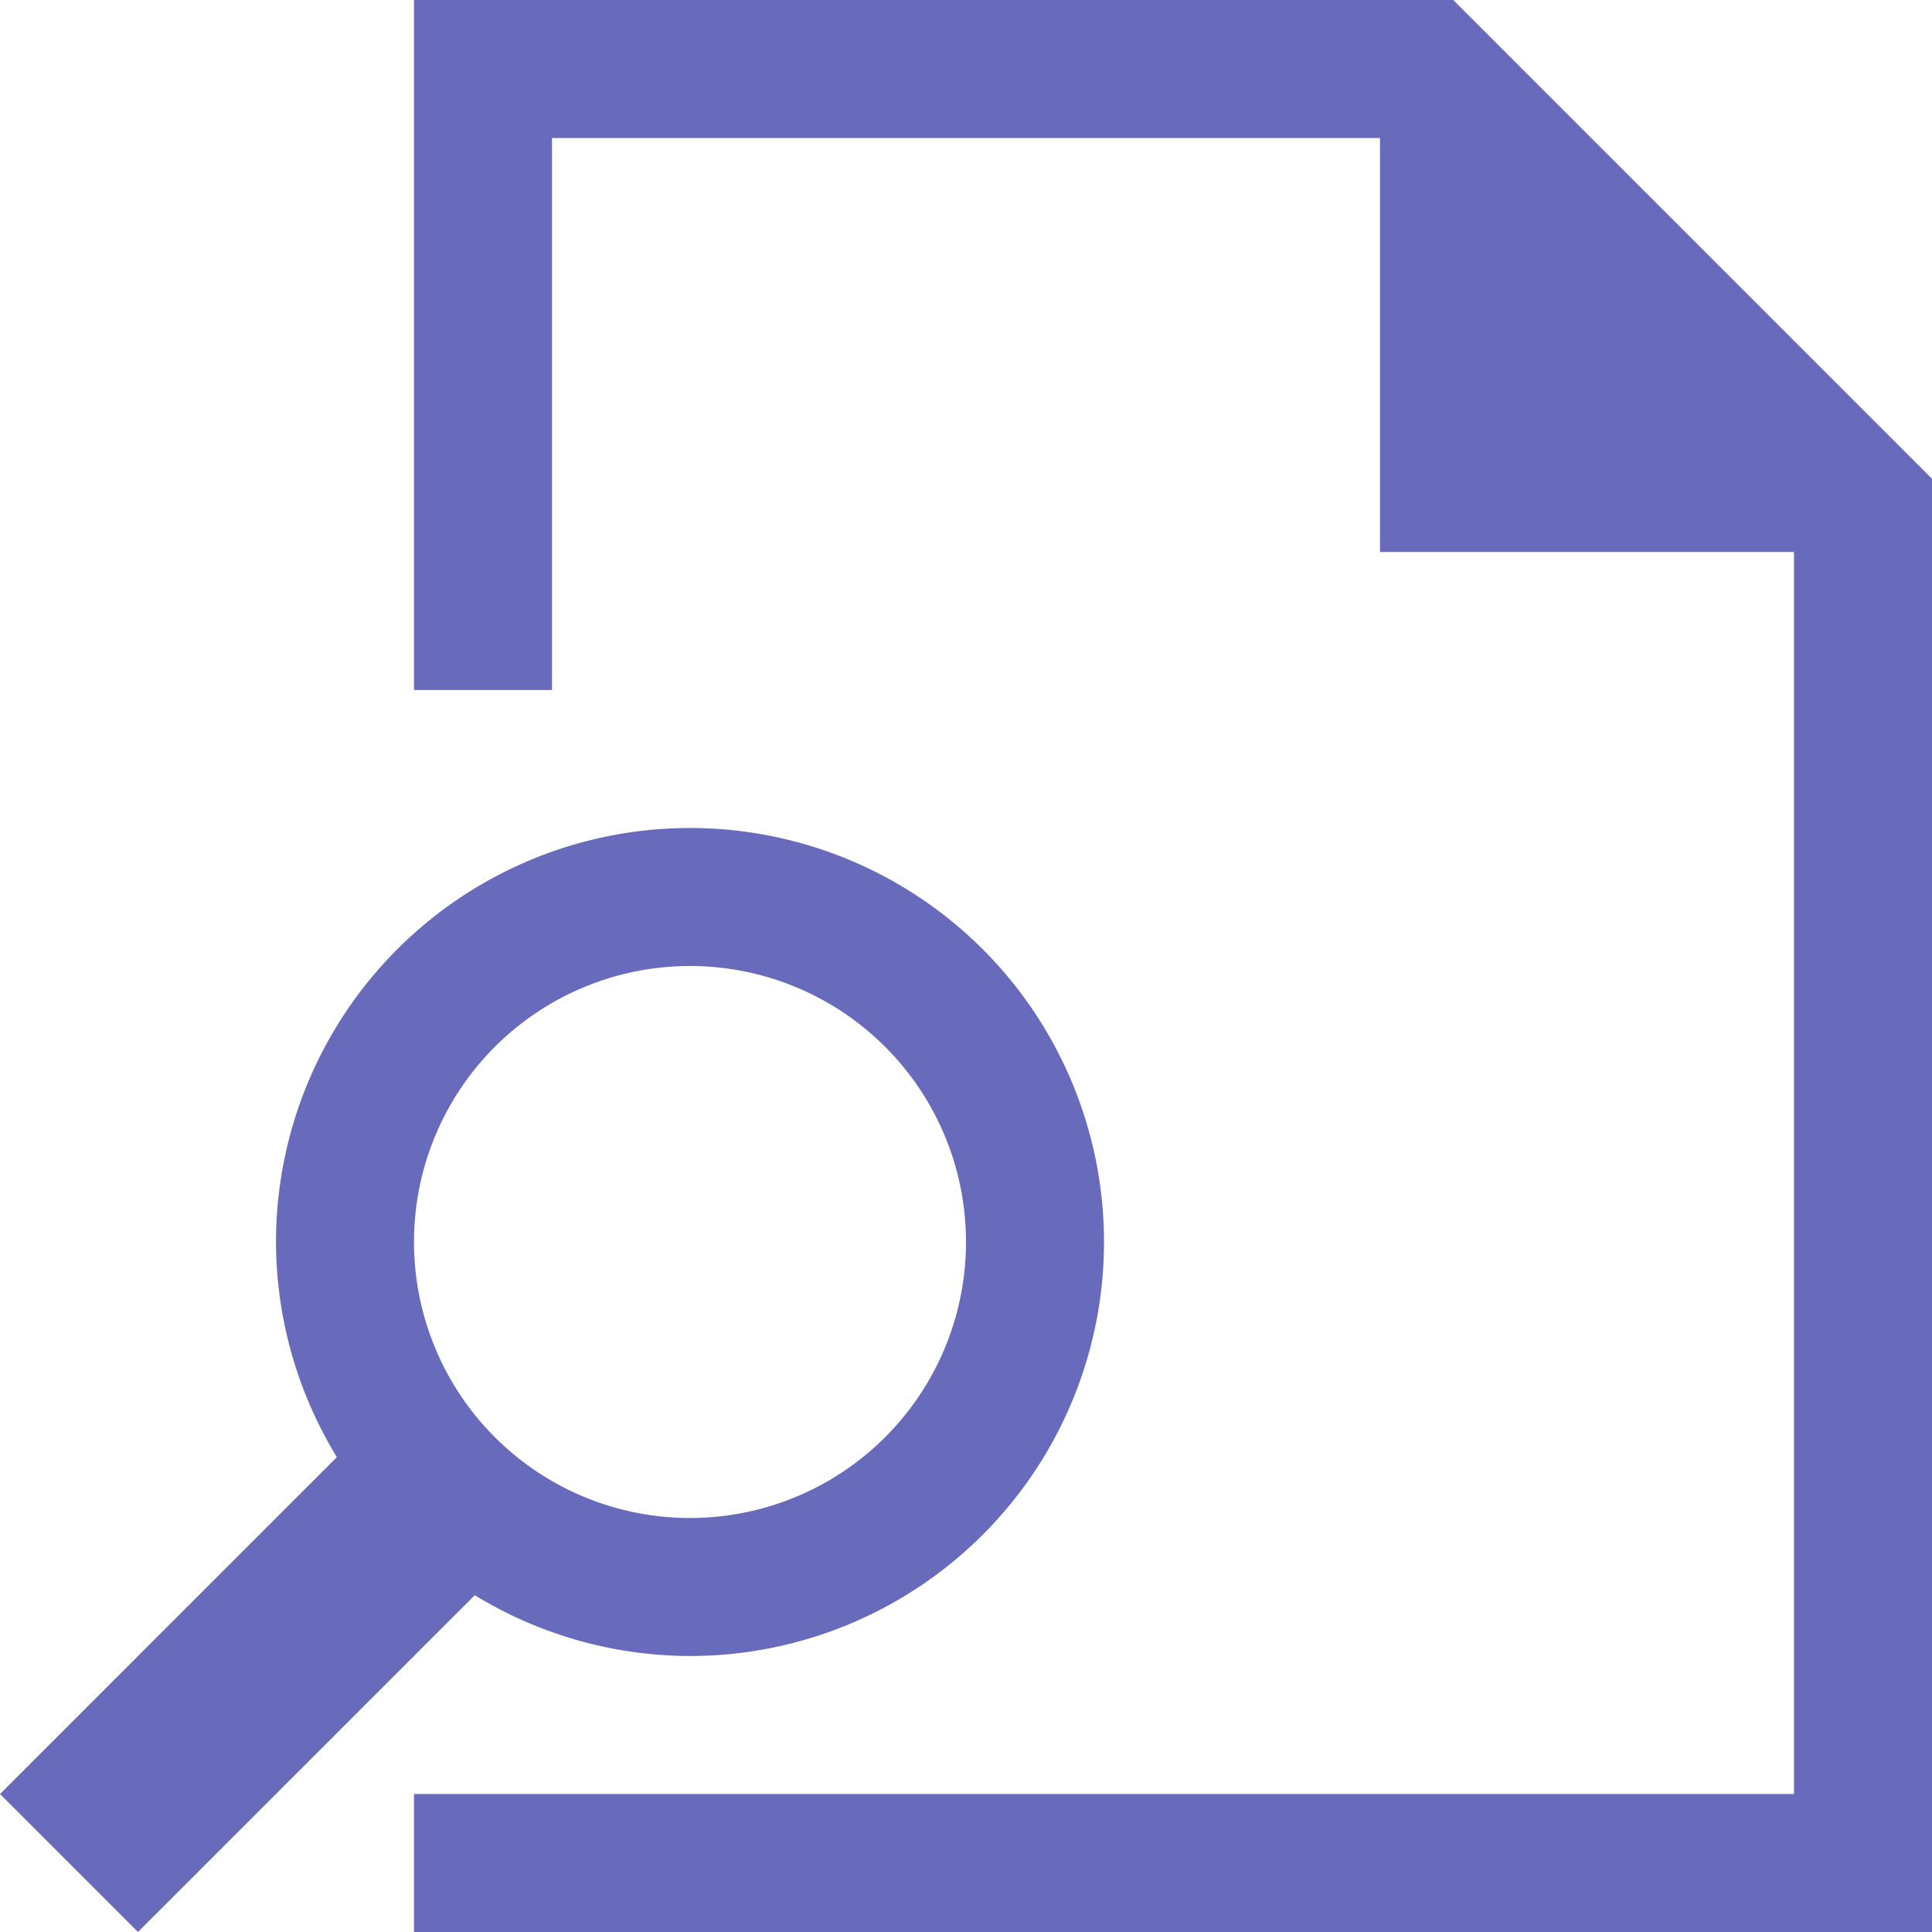 <!DOCTYPE svg PUBLIC "-//W3C//DTD SVG 1.1//EN" "http://www.w3.org/Graphics/SVG/1.1/DTD/svg11.dtd">
<!-- Uploaded to: SVG Repo, www.svgrepo.com, Transformed by: SVG Repo Mixer Tools -->
<svg xmlns:dc="http://purl.org/dc/elements/1.1/" xmlns:cc="http://creativecommons.org/ns#" xmlns:rdf="http://www.w3.org/1999/02/22-rdf-syntax-ns#" xmlns:svg="http://www.w3.org/2000/svg" xmlns="http://www.w3.org/2000/svg" xmlns:sodipodi="http://sodipodi.sourceforge.net/DTD/sodipodi-0.dtd" xmlns:inkscape="http://www.inkscape.org/namespaces/inkscape" width="800px" height="800px" viewBox="0 0 448 448" id="svg2" version="1.1" inkscape:version="0.91 r13725" sodipodi:docname="file-preview.svg" fill="#686bbb" stroke="#686bbb">
<g id="SVGRepo_bgCarrier" stroke-width="0"/>
<g id="SVGRepo_tracerCarrier" stroke-linecap="round" stroke-linejoin="round"/>
<g id="SVGRepo_iconCarrier"> <title id="title3352">file-preview</title> <defs id="defs4"/> <sodipodi:namedview id="base" pagecolor="#ffffff" bordercolor="#666666" borderopacity="1.0" inkscape:pageopacity="0.0" inkscape:pageshadow="2" inkscape:zoom="0.98994949" inkscape:cx="337.14194" inkscape:cy="277.94583" inkscape:document-units="px" inkscape:current-layer="layer1" showgrid="true" fit-margin-top="448" fit-margin-right="384" fit-margin-left="0" fit-margin-bottom="0" units="px" inkscape:window-width="1196" inkscape:window-height="852" inkscape:window-x="132" inkscape:window-y="423" inkscape:window-maximized="0" inkscape:snap-bbox="true" inkscape:bbox-nodes="true"> <inkscape:grid type="xygrid" id="grid3347" spacingx="16" spacingy="16" empspacing="2" originx="0" originy="-1.7498462e-005"/> </sodipodi:namedview>  <g inkscape:label="Layer 1" inkscape:groupmode="layer" id="layer1" transform="translate(0,-604.362)"> <path style="fill-opacity:1;stroke:none;stroke-width:36;stroke-linecap:round;stroke-miterlimit:4;stroke-dasharray:none;stroke-opacity:1" d="M 96 0 L 96 32 L 96 160 L 128 160 L 128 32 L 320 32 L 320 128 L 416 128 L 416 416 L 160 416 L 144 416 L 128 416 L 96 416 L 96 448 L 128 448 L 448 448 L 448 416 L 448 111.02 L 336.98 0 L 128 0 L 96 0 z " transform="translate(0,604.362)" id="rect3338"/> <path style="fill-opacity:1;stroke:none;stroke-width:36;stroke-linecap:round;stroke-miterlimit:4;stroke-dasharray:none;stroke-opacity:1" d="M 160 192 A 96 96 0 0 0 64 288 A 96 96 0 0 0 78.117 337.883 L 0 416 L 32 448 L 110.094 369.906 A 96 96 0 0 0 160 384 A 96 96 0 0 0 256 288 A 96 96 0 0 0 160 192 z M 160 224 A 64 64 0 0 1 224 288 A 64 64 0 0 1 160 352 A 64 64 0 0 1 96 288 A 64 64 0 0 1 160 224 z " transform="translate(0,604.362)" id="path3336"/> </g> </g>
</svg>